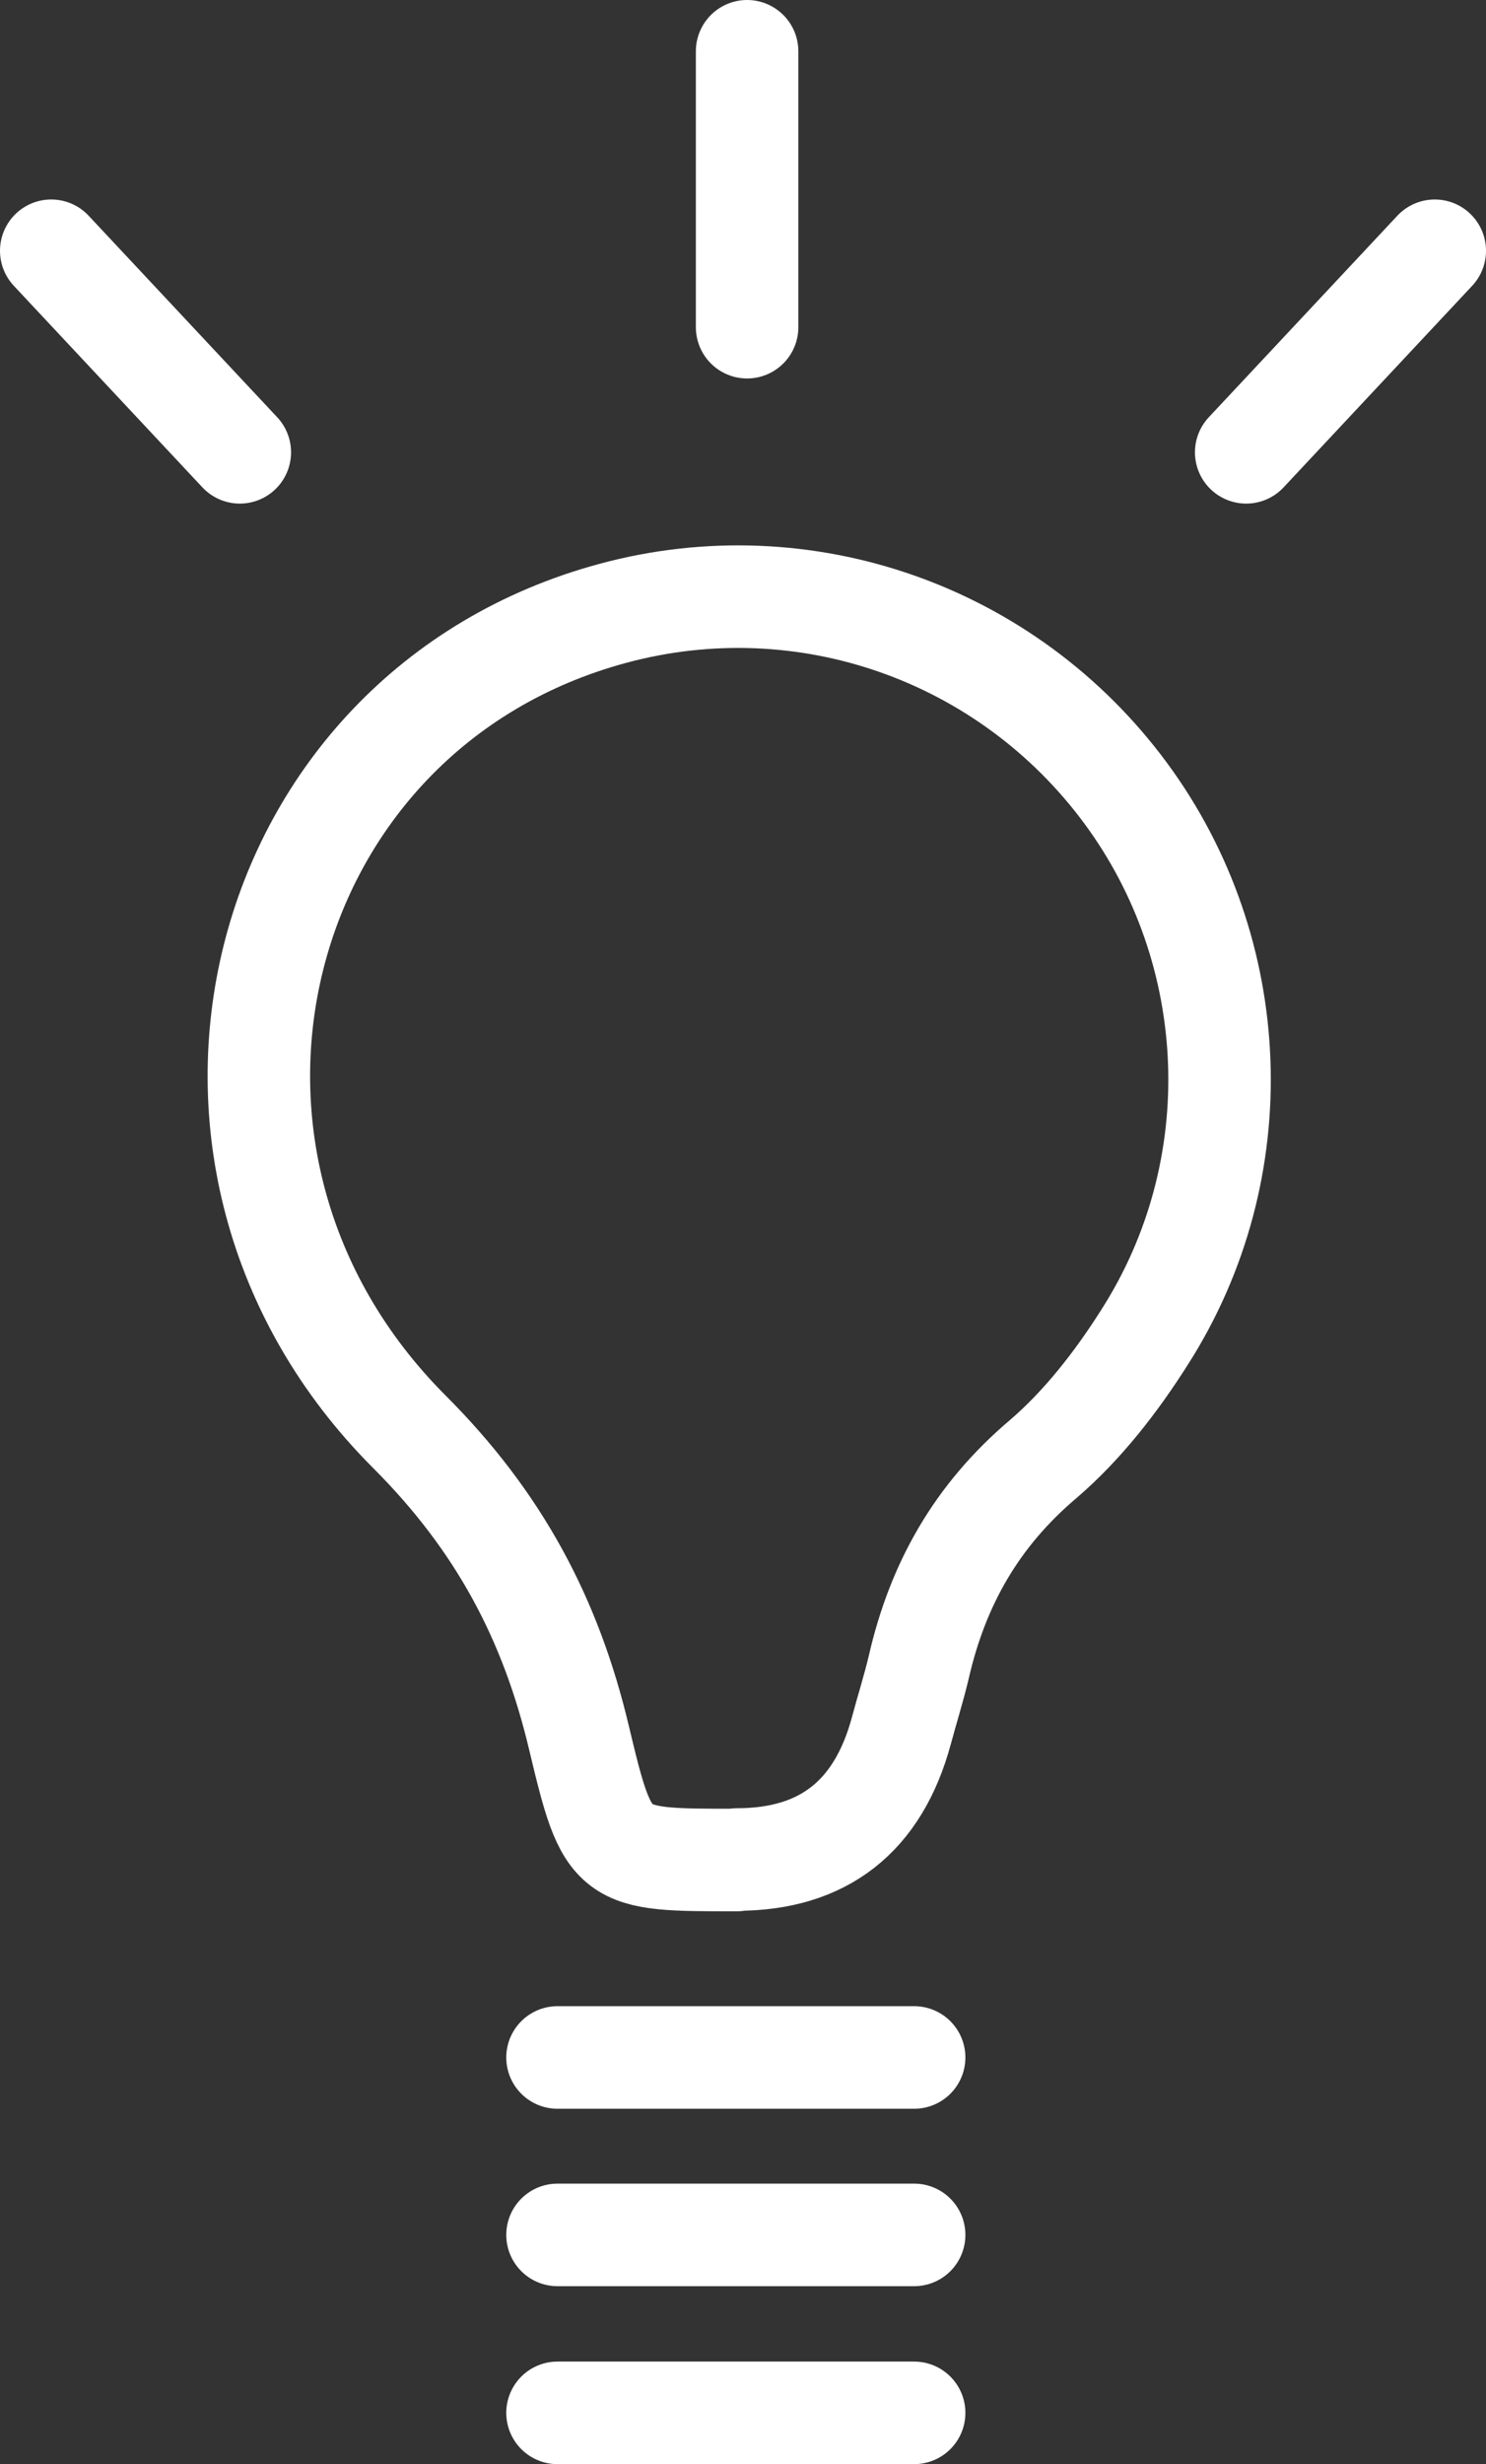<?xml version="1.0" encoding="UTF-8"?><svg id="b" xmlns="http://www.w3.org/2000/svg" viewBox="0 0 29 48.05"><rect x="0" y="0" width="29" height="48.05" fill="#333333" stroke="none"/><g id="c"><path d="M14.38,36.27c-2.46,0-2.51.01-3.08-2.38-.55-2.32-1.56-4.22-3.31-5.97-5.32-5.32-3.07-14.06,3.97-15.96,3.74-1.01,7.7.38,10.01,3.51,2.28,3.09,2.46,7.33.37,10.6-.55.87-1.21,1.72-1.98,2.38-1.3,1.1-2.06,2.44-2.43,4.06-.1.42-.23.83-.34,1.24q-.68,2.51-3.21,2.51Z" style="fill:none; stroke:#fff; stroke-linecap:round; stroke-linejoin:round; stroke-width:2px;"/><line x1="10.88" y1="40.12" x2="17.84" y2="40.12" style="fill:none; stroke:#fff; stroke-linecap:round; stroke-linejoin:round; stroke-width:2px;"/><line x1="10.88" y1="43.58" x2="17.84" y2="43.58" style="fill:none; stroke:#fff; stroke-linecap:round; stroke-linejoin:round; stroke-width:2px;"/><line x1="10.88" y1="47.05" x2="17.84" y2="47.05" style="fill:none; stroke:#fff; stroke-linecap:round; stroke-linejoin:round; stroke-width:2px;"/><line x1="14.58" y1="6.38" x2="14.58" y2="1" style="fill:none; stroke:#fff; stroke-linecap:round; stroke-linejoin:round; stroke-width:2px;"/><line x1="4.68" y1="8.82" x2="1" y2="4.89" style="fill:none; stroke:#fff; stroke-linecap:round; stroke-linejoin:round; stroke-width:2px;"/><line x1="24.32" y1="8.82" x2="28" y2="4.89" style="fill:none; stroke:#fff; stroke-linecap:round; stroke-linejoin:round; stroke-width:2px;"/></g></svg>